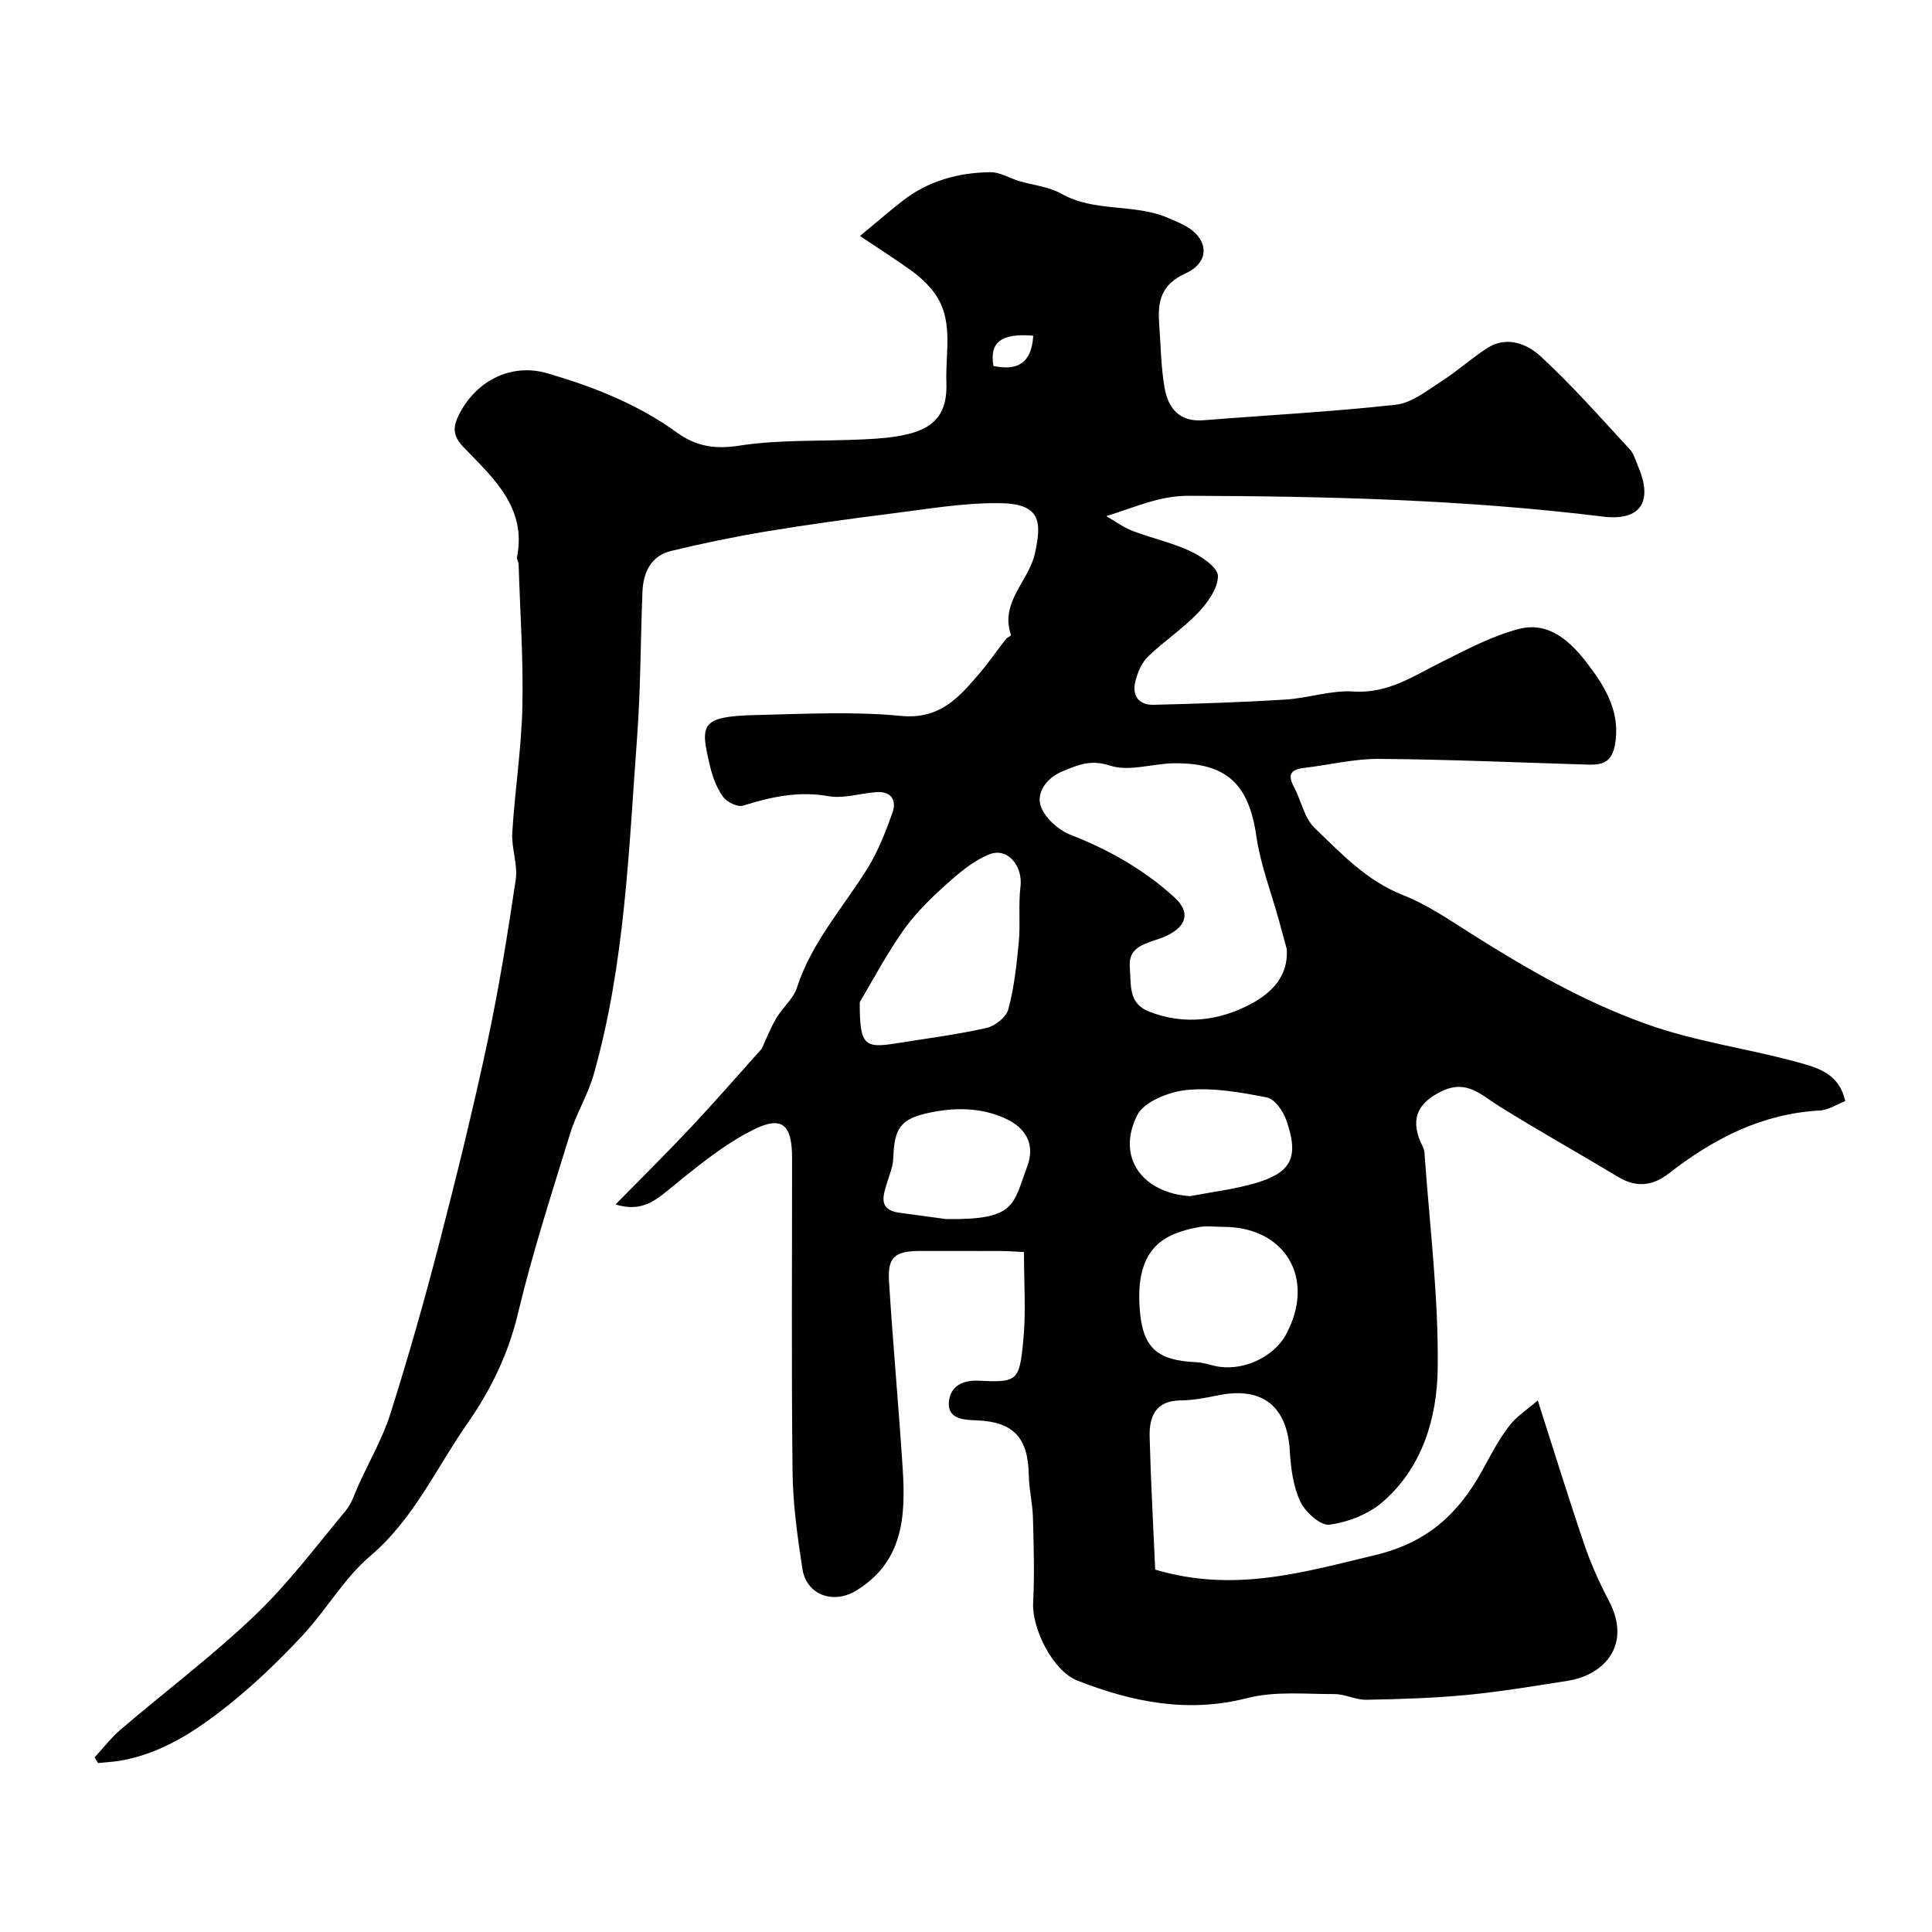 <svg enable-background="new 0 0 400 400" viewBox="0 0 400 400" xmlns="http://www.w3.org/2000/svg"><path d="m212 259.22c-1.39-.06-3.12-.2-4.85-.21-5.53-.03-11.05 0-16.58-.01-5.25-.01-6.82 1.21-6.51 6.25.8 12.98 2.01 25.93 2.84 38.91.63 9.77.09 19.19-9.6 25.14-4.76 2.92-10.35.94-11.18-4.53-1.02-6.63-1.95-13.34-2.03-20.02-.25-21.66-.09-43.33-.1-64.99 0-6.96-2.03-8.91-8.24-5.75-6.43 3.27-12.13 8.1-17.79 12.7-3.05 2.49-5.88 4.09-10.52 2.66 5.39-5.49 10.6-10.64 15.61-15.97 4.84-5.15 9.48-10.5 14.67-16.28.65-1.41 1.62-3.92 2.95-6.23 1.29-2.24 3.58-4.07 4.34-6.44 3.03-9.38 9.58-16.56 14.61-24.7 2.18-3.52 3.73-7.49 5.13-11.41.97-2.72-.24-4.6-3.47-4.33-3.27.27-6.66 1.38-9.77.83-6.21-1.11-11.87.15-17.67 1.96-1.12.35-3.33-.73-4.13-1.82-1.3-1.78-2.15-4.03-2.67-6.21-2.07-8.74-2.28-10.45 9.51-10.73 9.99-.23 20.07-.78 29.97.18 8.12.79 12.09-3.9 16.38-8.94 1.9-2.23 3.56-4.66 5.37-6.97.28-.35 1.1-.69 1.05-.83-2.37-6.78 3.69-11.13 4.95-16.91 1.43-6.57 1.28-10.32-7.43-10.4-7.5-.07-15.03 1.25-22.52 2.19-8.59 1.08-17.18 2.26-25.73 3.68-6.57 1.09-13.1 2.45-19.58 4.01-4.27 1.03-5.84 4.48-6 8.55-.4 9.93-.36 19.89-1.09 29.8-1.74 23.52-2.51 47.19-9.01 70.09-1.19 4.2-3.6 8.05-4.88 12.23-3.81 12.39-7.82 24.74-10.82 37.33-1.99 8.36-5.7 15.88-10.39 22.59-6.49 9.28-11.15 19.86-20.16 27.51-5.42 4.6-9.1 11.18-14.02 16.45-4.78 5.12-9.87 10.05-15.34 14.41-6.63 5.28-13.73 10.02-22.38 11.52-1.53.26-3.09.33-4.63.49-.24-.39-.47-.78-.71-1.17 1.81-1.95 3.44-4.1 5.45-5.81 9.24-7.89 19-15.24 27.77-23.62 6.87-6.55 12.64-14.27 18.74-21.6 1.3-1.56 1.93-3.7 2.8-5.6 2.23-4.86 4.93-9.59 6.53-14.65 3.66-11.6 7-23.31 10.05-35.09 3.58-13.81 6.99-27.68 9.98-41.64 2.38-11.14 4.2-22.41 5.87-33.68.47-3.15-.9-6.53-.71-9.75.53-8.69 1.89-17.35 2.09-26.03.22-9.85-.47-19.72-.78-29.58-.02-.48-.42-.99-.33-1.42 2.04-10.38-4.96-16.43-11.06-22.79-2.07-2.15-2.34-3.91-1.05-6.55 3.44-7.06 10.76-10.99 18.42-8.75 9.5 2.78 18.7 6.38 26.84 12.29 3.79 2.75 7.72 3.49 12.78 2.7 8.45-1.32 17.16-.88 25.76-1.31 3.1-.15 6.25-.36 9.24-1.09 5.82-1.41 8.2-4.57 7.97-10.7-.25-6.46 1.74-13.34-2.92-19.1-1.22-1.51-2.71-2.88-4.29-4.02-3.49-2.5-7.11-4.81-10.68-7.2 2.9-2.4 5.76-4.87 8.72-7.2 5.34-4.21 11.6-5.92 18.25-6.01 1.97-.03 3.95 1.22 5.94 1.82 2.94.88 6.2 1.17 8.79 2.64 6.86 3.88 14.88 2.01 21.86 4.91 1.2.5 2.41 1.01 3.56 1.61 5.11 2.7 5.52 7.6.25 9.99-5 2.27-5.77 5.75-5.43 10.31.33 4.42.36 8.9 1.1 13.25.72 4.23 3.01 7.24 8.06 6.83 13.29-1.06 26.61-1.75 39.85-3.22 3.29-.36 6.43-2.92 9.42-4.83 3.3-2.11 6.23-4.79 9.52-6.91 3.97-2.56 8.19-.86 10.91 1.62 6.59 6.03 12.5 12.8 18.58 19.36.85.92 1.2 2.32 1.72 3.52 3.16 7.38.49 11.37-7.33 10.4-28.47-3.51-57.03-4.21-85.69-4.3-6.15-.02-11.06 2.36-17.08 4.21 1.81 1.04 3.53 2.33 5.46 3.07 3.94 1.51 8.15 2.4 11.95 4.19 2.32 1.09 5.68 3.36 5.7 5.12.02 2.56-2.14 5.54-4.12 7.63-3.15 3.31-7.07 5.89-10.37 9.08-1.3 1.27-2.13 3.27-2.6 5.09-.76 2.95.67 4.96 3.77 4.88 9.1-.22 18.21-.52 27.29-1.08 4.72-.29 9.46-1.98 14.1-1.67 7.18.47 12.48-3.25 18.32-6.15 5.21-2.59 10.48-5.42 16.05-6.83 6.21-1.58 10.75 2.83 14.13 7.29 3.66 4.83 6.92 10.11 5.59 16.92-.69 3.51-2.71 3.99-5.55 3.91-14.41-.44-28.83-1.08-43.24-1.19-5.18-.04-10.37 1.27-15.56 1.87-2.73.32-3.44 1.4-2.08 3.92 1.51 2.82 2.14 6.45 4.3 8.52 5.5 5.28 10.74 10.92 18.24 13.87 5.08 2 9.72 5.2 14.37 8.14 11.41 7.2 22.85 13.81 35.82 18.49 10.71 3.86 21.67 5.19 32.36 8.21 3.8 1.07 7.9 2.43 9.05 7.83-1.73.67-3.47 1.85-5.27 1.95-11.99.65-22.01 5.84-31.24 13.02-3.3 2.57-6.69 3.01-10.43.77-8.21-4.94-16.58-9.62-24.72-14.69-3.71-2.31-6.69-5.58-11.84-3.11-4.8 2.31-6.51 5.44-4.49 10.37.31.75.81 1.49.87 2.26 1.05 14.95 2.95 29.92 2.75 44.86-.14 10.16-3.17 20.48-11.46 27.62-2.91 2.5-7.12 4.13-10.95 4.65-1.83.25-4.99-2.59-6.02-4.76-1.48-3.13-1.98-6.89-2.18-10.42-.52-9.33-5.7-13.49-14.87-11.6-2.56.53-5.17 1.03-7.76 1.05-5.19.05-6.5 3.35-6.4 7.52.24 9.35.77 18.69 1.15 27.51 16.39 4.88 30.81.51 45.63-3.03 10.68-2.55 17.18-8.55 22.09-17.5 1.72-3.14 3.38-6.37 5.55-9.19 1.59-2.08 3.95-3.56 5.94-5.3 3.36 10.47 6.36 20.21 9.64 29.84 1.36 3.99 3.11 7.9 5.08 11.63 4.8 9.09-.91 15.37-8.51 16.57-6.95 1.09-13.9 2.26-20.89 2.93-6.9.66-13.85.87-20.79 1-2.21.04-4.44-1.18-6.66-1.18-6.03.02-12.31-.64-18.02.83-12.36 3.17-23.83.81-35.17-3.62-5.06-1.98-9.44-10.73-9.16-16.16.3-5.84.12-11.72-.04-17.58-.08-2.94-.81-5.87-.86-8.8-.13-7.68-3.1-11.06-10.84-11.34-2.91-.1-5.91-.38-5.71-3.68.18-3.01 2.37-4.72 6.19-4.53 7.98.4 8.42.04 9.2-8.14.61-5.86.16-11.83.16-18.5zm54.41-62.72c-.55-2.02-1.09-4.04-1.65-6.06-1.59-5.75-3.79-11.42-4.64-17.28-1.55-10.76-6.08-15.25-17.06-15.13-4.42.05-9.22 1.76-13.14.51-4.02-1.29-6.32-.33-9.8 1.09-3.75 1.54-5.34 4.54-4.74 6.92.63 2.51 3.66 5.27 6.27 6.29 7.95 3.09 15.18 7.21 21.45 12.9 3.37 3.06 2.67 5.94-1.47 7.96-1.16.57-2.43.9-3.65 1.35-2.45.9-4.34 1.99-4.06 5.25.3 3.6-.38 7.44 4.01 9.15 7.35 2.86 14.64 1.88 21.25-1.7 3.95-2.15 7.61-5.56 7.23-11.25zm-88.41 11c-.01 8.84.88 9.58 7.45 8.53 6.26-1.01 12.57-1.81 18.76-3.19 1.77-.4 4.12-2.24 4.55-3.86 1.21-4.52 1.73-9.26 2.17-13.95.36-3.81-.11-7.7.35-11.48.51-4.22-2.64-8.2-6.47-6.66-3.6 1.45-6.76 4.28-9.71 6.95-3.09 2.8-6.08 5.88-8.44 9.3-3.55 5.19-6.52 10.77-8.66 14.36zm75.25 46.51c-1.67 0-3.38-.26-4.99.04-6.89 1.29-13.19 3.93-12.31 16.74.55 8.04 3.34 10.9 11.79 11.24 1.28.05 2.55.49 3.82.78 5.45 1.24 12.07-1.69 14.68-6.49 6.24-11.51-.04-22.32-12.99-22.31zm-6.86-6.36c4.46-.86 9.01-1.39 13.35-2.64 7.68-2.21 9.26-5.4 6.58-13.08-.65-1.87-2.39-4.39-4.01-4.71-5.42-1.07-11.09-2.07-16.52-1.56-3.68.35-8.88 2.37-10.33 5.21-4.41 8.7 1.04 16.13 10.93 16.78zm-50.48 4.75c14.51.18 13.77-2.93 16.78-10.93 1.69-4.51-.28-8-4.67-9.96-5.09-2.28-10.45-2.23-15.68-1.12-6.02 1.28-7.18 3.29-7.4 9.43-.06 1.69-.78 3.37-1.28 5.03-.86 2.82-1.85 5.64 2.58 6.24 3.22.44 6.44.87 9.67 1.31zm18.01-182.9c-6.66-.55-9.09 1.37-8.24 6.27 4.89 1.04 7.92-.51 8.24-6.27z" fill="#010100"/></svg>